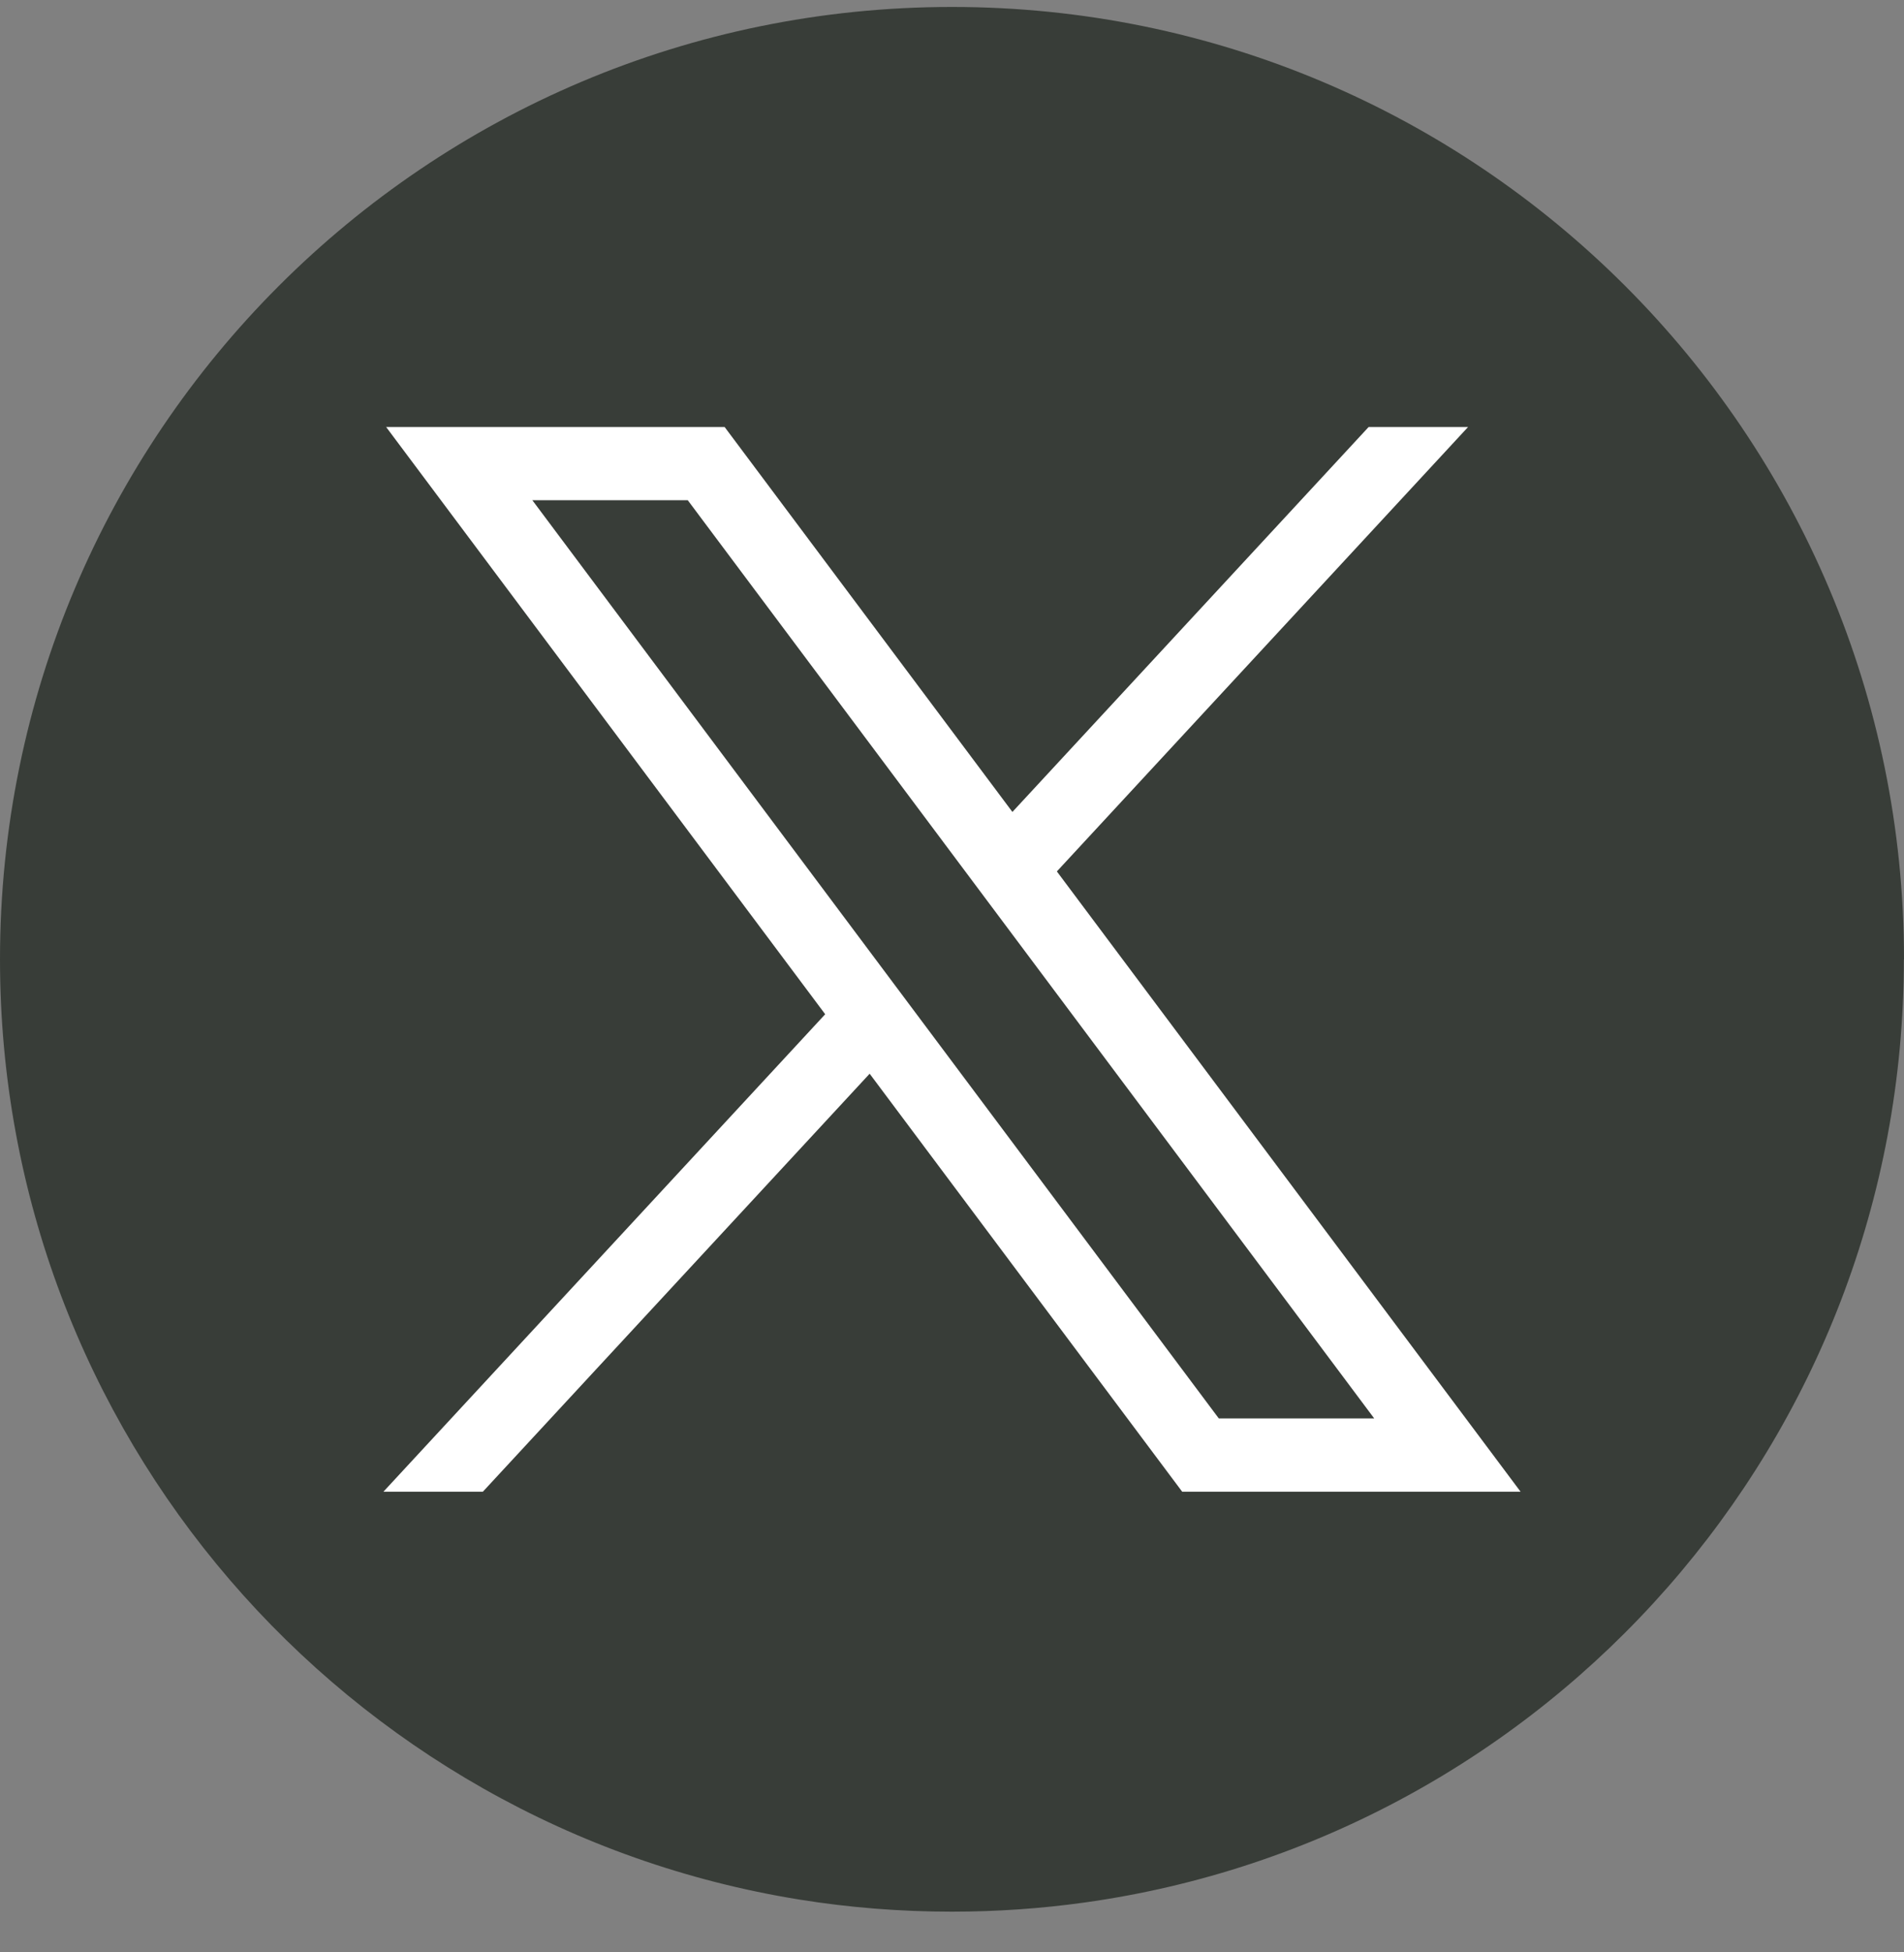 <svg xmlns="http://www.w3.org/2000/svg" width="40" height="41" viewBox="0 0 40 41" fill="none">
  <rect x="0" y="0" width="40" height="41" fill="#808080" stroke="none"/>
  <path d="M39.997 20.146C39.997 30.247 32.51 38.598 22.783 39.953C21.874 40.08 20.943 40.145 19.999 40.145C18.908 40.145 17.838 40.059 16.795 39.891C7.273 38.357 0 30.1 0 20.146C0 9.1 8.955 0.146 20 0.146C31.045 0.146 40 9.1 40 20.146H39.997Z" fill="#383D38"/>
  <path d="M8.112 8.967L17.336 21.299L8.055 31.326H10.144L18.27 22.548L24.836 31.326H31.945L22.203 18.3L30.842 8.967H28.753L21.269 17.051L15.223 8.967H8.114H8.112ZM11.184 10.505H14.449L28.87 29.787H25.605L11.184 10.505Z" fill="white"/>
</svg>